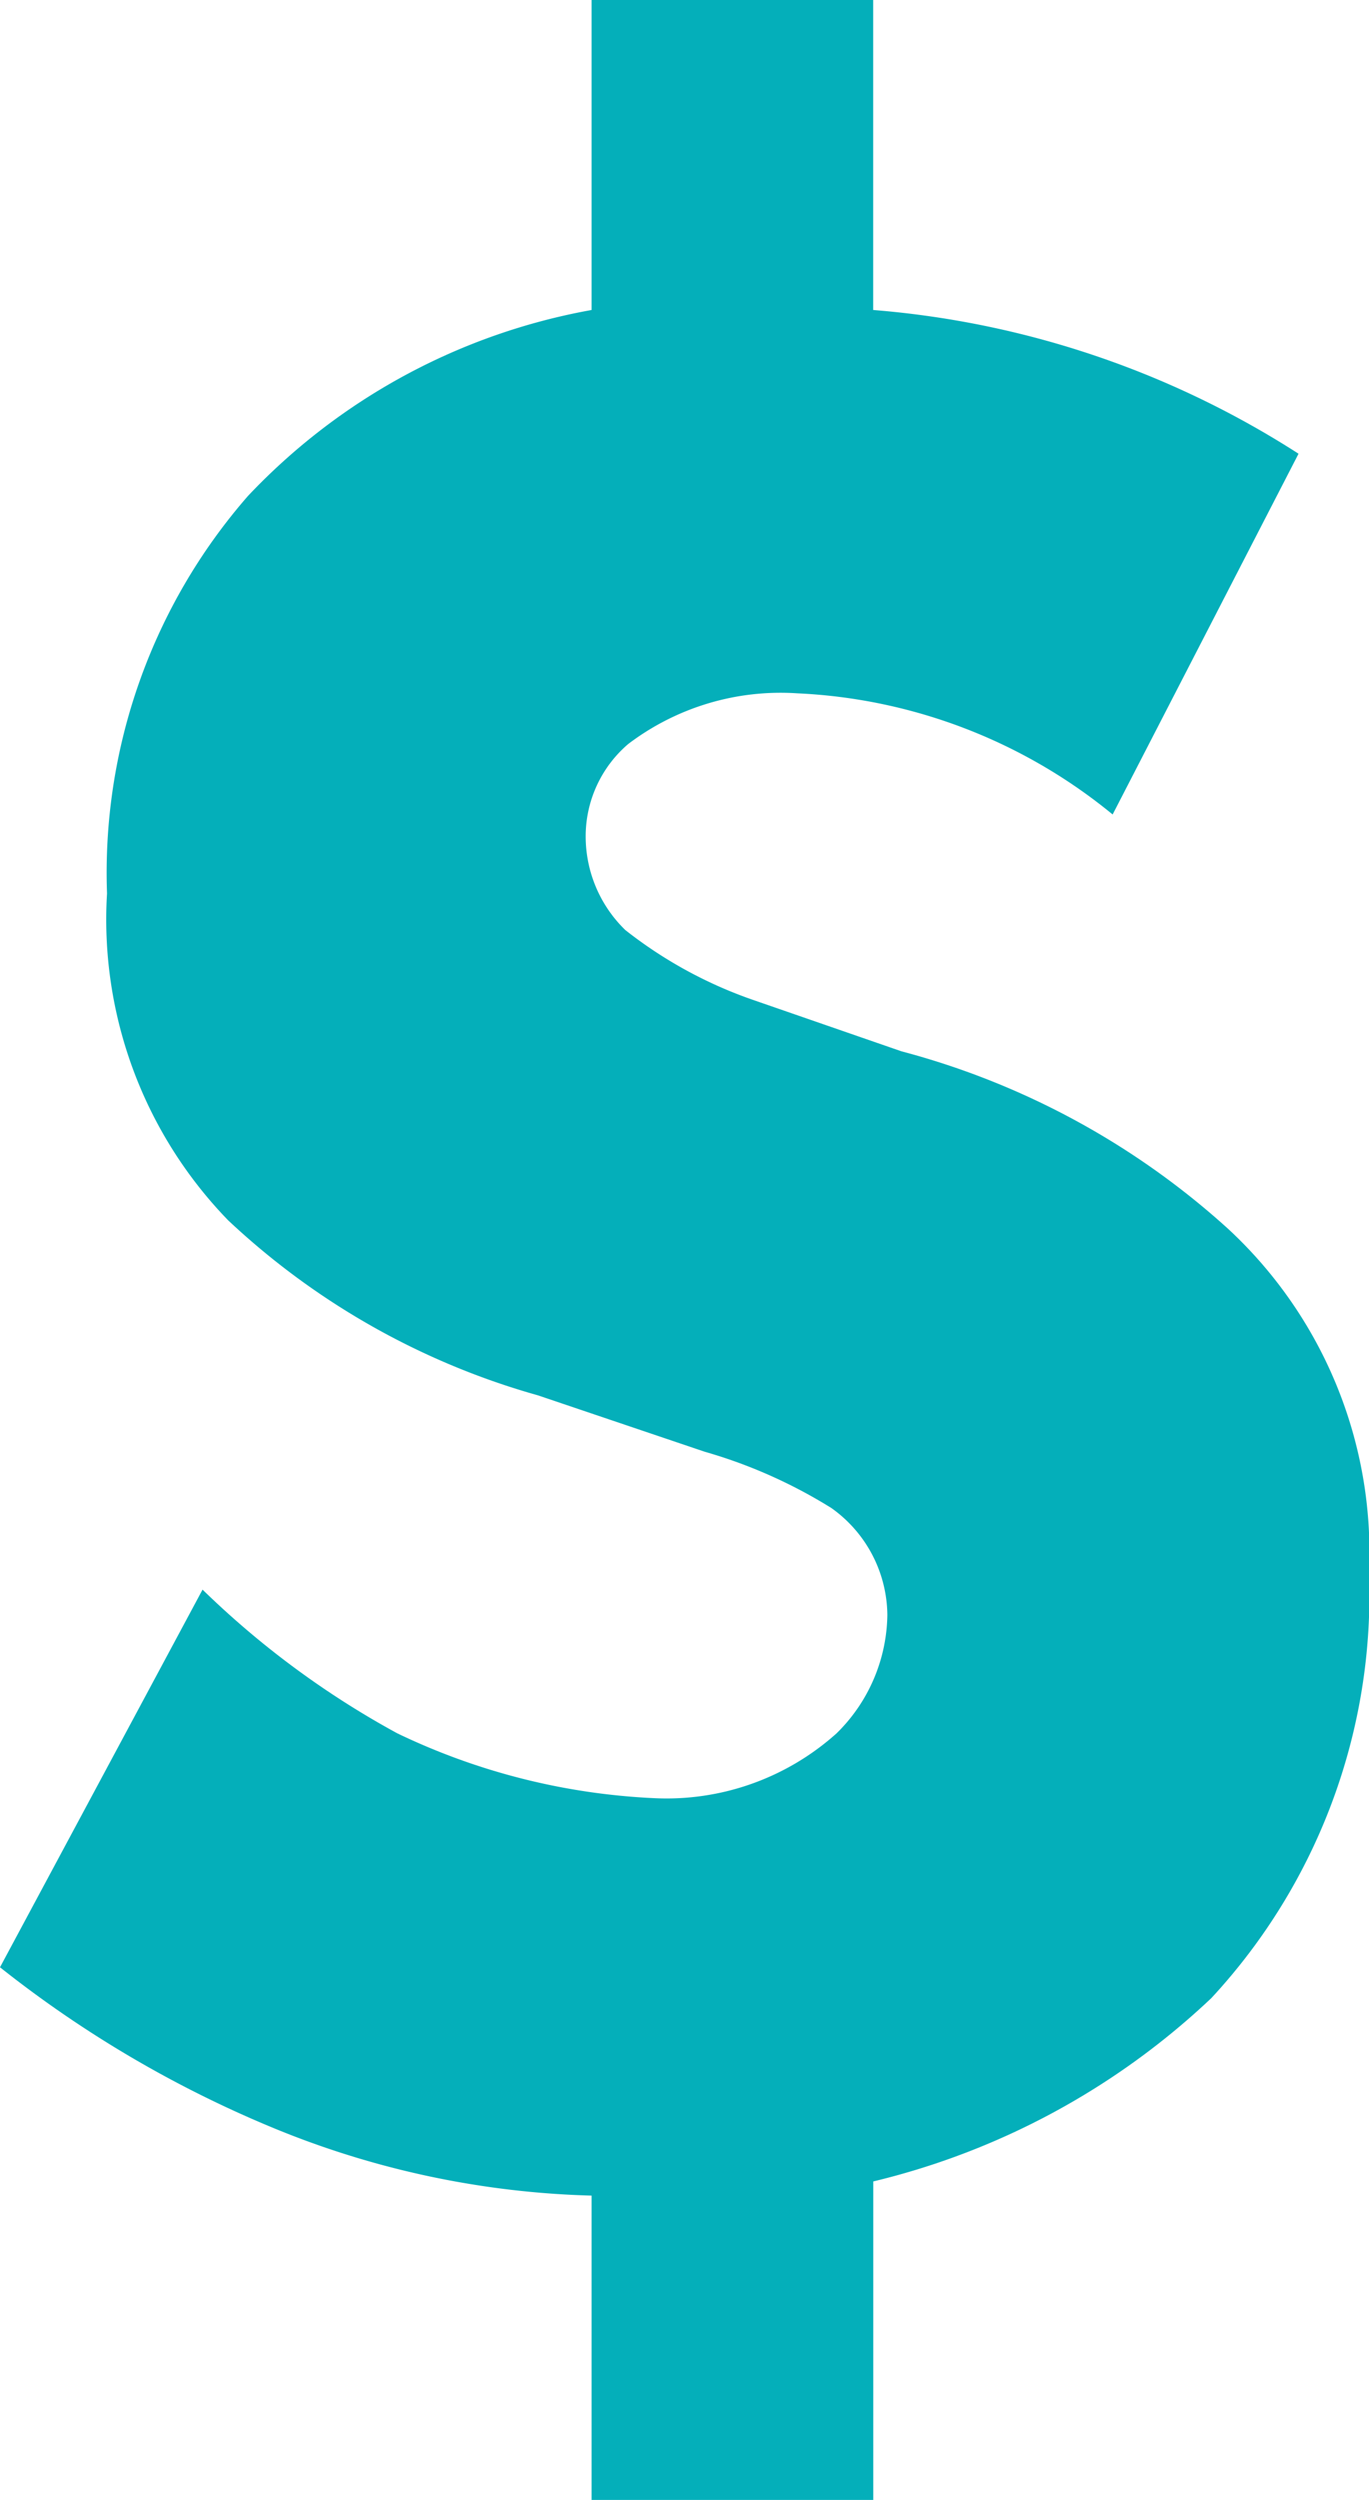 <svg xmlns="http://www.w3.org/2000/svg" width="16.437" height="30" viewBox="0 0 16.437 30">
  <path id="Path_543" data-name="Path 543" d="M8.471-18.6v3.72a7.494,7.494,0,0,0-4.126,2.232A6.873,6.873,0,0,0,2.653-7.878,5.183,5.183,0,0,0,4.108-3.955a8.982,8.982,0,0,0,3.72,2.1l2,.676a6.006,6.006,0,0,1,1.522.676A1.59,1.59,0,0,1,12.022.78,2.025,2.025,0,0,1,11.413,2.2a3.056,3.056,0,0,1-2.2.778A7.953,7.953,0,0,1,6.137,2.2,10.631,10.631,0,0,1,3.8.476L1.368,5.008A13.7,13.7,0,0,0,4.649,6.936a10.752,10.752,0,0,0,3.822.812V11.4h3.382V7.578a8.951,8.951,0,0,0,4.059-2.2A7.112,7.112,0,0,0,17.805.273a5.294,5.294,0,0,0-1.691-4.126,9.427,9.427,0,0,0-3.923-2.131l-1.759-.609a5.267,5.267,0,0,1-1.556-.846A1.565,1.565,0,0,1,8.4-8.555,1.457,1.457,0,0,1,8.91-9.671a3.028,3.028,0,0,1,2.029-.609,6.427,6.427,0,0,1,3.788,1.454l2.232-4.329a11.076,11.076,0,0,0-5.107-1.725V-18.6Z" transform="translate(-1.368 18.6)" fill="#04afba"/>
</svg>

